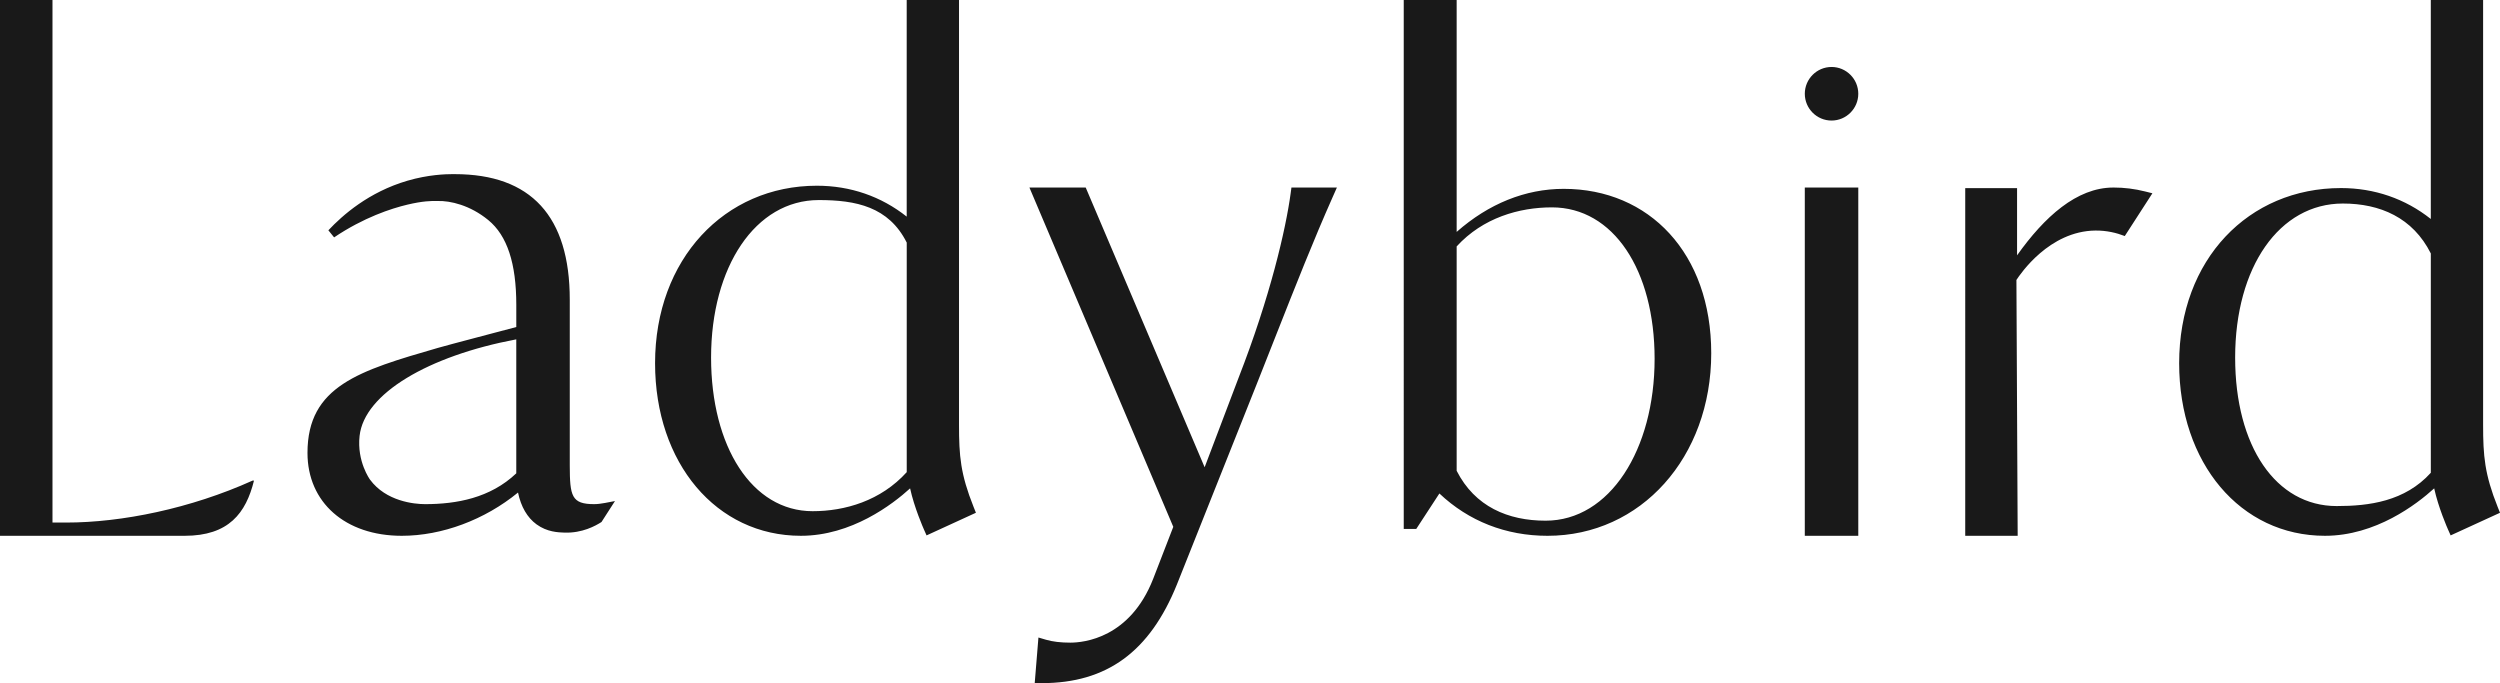 <svg xmlns="http://www.w3.org/2000/svg" width="172" height="47" viewBox="0 0 172 47">
    <g fill="none" fill-rule="evenodd">
        <g fill="#191919">
            <g>
                <path d="M74.697 12.902l8.182 19.245 2.347-6.186c2.153-5.52 3.237-10.178 3.572-12.667l.053-.392h3.128l-.285.642c-1.341 3.024-2.47 5.886-4.033 9.847l-1.174 2.974-5.514 13.844C79.103 44.842 76.147 47 71.67 47h-.482l.256-3.139.52.153c.463.134 1.01.2 1.672.2.934 0 4.107-.316 5.701-4.387l1.385-3.58-9.898-23.345h3.873zm-43.412-.921c5.252 0 7.915 2.905 7.915 8.635V32.03c.006 2.098.118 2.655 1.676 2.655.267 0 .501-.04.75-.082l.684-.131-.927 1.442c-.407.263-1.326.771-2.547.73-.425-.015-1.195-.036-1.926-.571-.632-.464-1.064-1.2-1.27-2.186-2.291 1.875-5.225 2.976-8 2.976-3.88 0-6.485-2.293-6.485-5.704 0-4.604 3.573-5.66 8.961-7.22.805-.233 4.288-1.139 5.405-1.44v-1.533c0-2.838-.623-4.756-1.926-5.824-1.256-1.03-2.619-1.338-3.479-1.313-.428-.014-1.052.005-2.076.248-1.12.265-3.013.882-5.053 2.255l-.146-.18-.103-.127-.146-.18c.98-1.044 2.778-2.63 5.435-3.41 1.448-.424 2.638-.453 3.119-.455zM65.98 0v29.224c0 2.135.098 3.39 1.006 5.66l.157.394-3.395 1.558-.181-.408c-.034-.075-.669-1.516-.952-2.828-1.21 1.102-4.03 3.263-7.515 3.263-5.812 0-10.031-4.994-10.031-11.875 0-7.16 4.787-12.21 11.134-12.21 2.303 0 4.42.732 6.178 2.126V0h3.599zm61.87 12.902v23.96h-3.68v-23.96h3.68zm17.547 0c.751 0 1.468.089 2.193.272l.495.124-1.9 2.942c-.563-.219-1.247-.386-2.022-.378-3.173.034-5.168 2.993-5.433 3.4l.086 17.6h-3.608V12.945h3.566v4.622c1.877-2.64 4.1-4.664 6.623-4.664zM170.838 0v29.224c0 2.135.098 3.39 1.004 5.66l.158.395-3.396 1.557-.181-.408c-.034-.075-.668-1.516-.951-2.828-1.211 1.102-4.03 3.263-7.516 3.263-5.812 0-10.03-4.994-10.03-11.875 0-7.16 4.786-12.049 11.134-12.049 2.302 0 4.42.733 6.179 2.127V0h3.598zm-70.62 0v15.955c2.202-1.941 4.73-2.962 7.366-2.962 5.88 0 10.149 4.43 10.149 11.31 0 7.16-4.843 12.56-11.265 12.56-2.86 0-5.42-1.005-7.438-2.912l-1.593 2.441h-.86V0h3.64zM3.611 0v35.952h.942c3.818 0 8.56-.963 12.823-2.887h.099c-.554 2.233-1.729 3.798-4.777 3.798H0V0h3.612zM106.77 14.267c-2.247 0-4.744.712-6.552 2.686V32.39c1.256 2.47 3.538 3.433 6.122 3.433 4.414 0 7.497-4.894 7.497-11.135 0-6.11-2.84-10.421-7.067-10.421zm-50.438-.503c-4.362 0-7.41 4.597-7.41 10.839 0 6.11 2.808 10.567 6.986 10.567 2.222 0 4.689-.712 6.475-2.686V16.69c-1.24-2.47-3.495-2.926-6.05-2.926zm104.856.239c-4.363 0-7.41 4.358-7.41 10.6 0 6.11 2.807 10.214 6.985 10.214 2.222 0 4.69-.316 6.477-2.29V17.436c-1.241-2.47-3.497-3.433-6.052-3.433zM35.52 23.347c-6.068 1.144-10.458 3.74-10.78 6.641-.196 1.768.717 3.01.717 3.01 1.1 1.494 3.036 1.687 3.788 1.687 2.153 0 4.485-.417 6.275-2.12zm90.49-18.74c1.014 0 1.84.828 1.84 1.844s-.826 1.843-1.84 1.843c-1.014 0-1.839-.827-1.839-1.843s.825-1.843 1.839-1.843z" transform="translate(-40 -66) translate(0 34) translate(40 32)"/>
            </g>
        </g>
    </g>
</svg>
